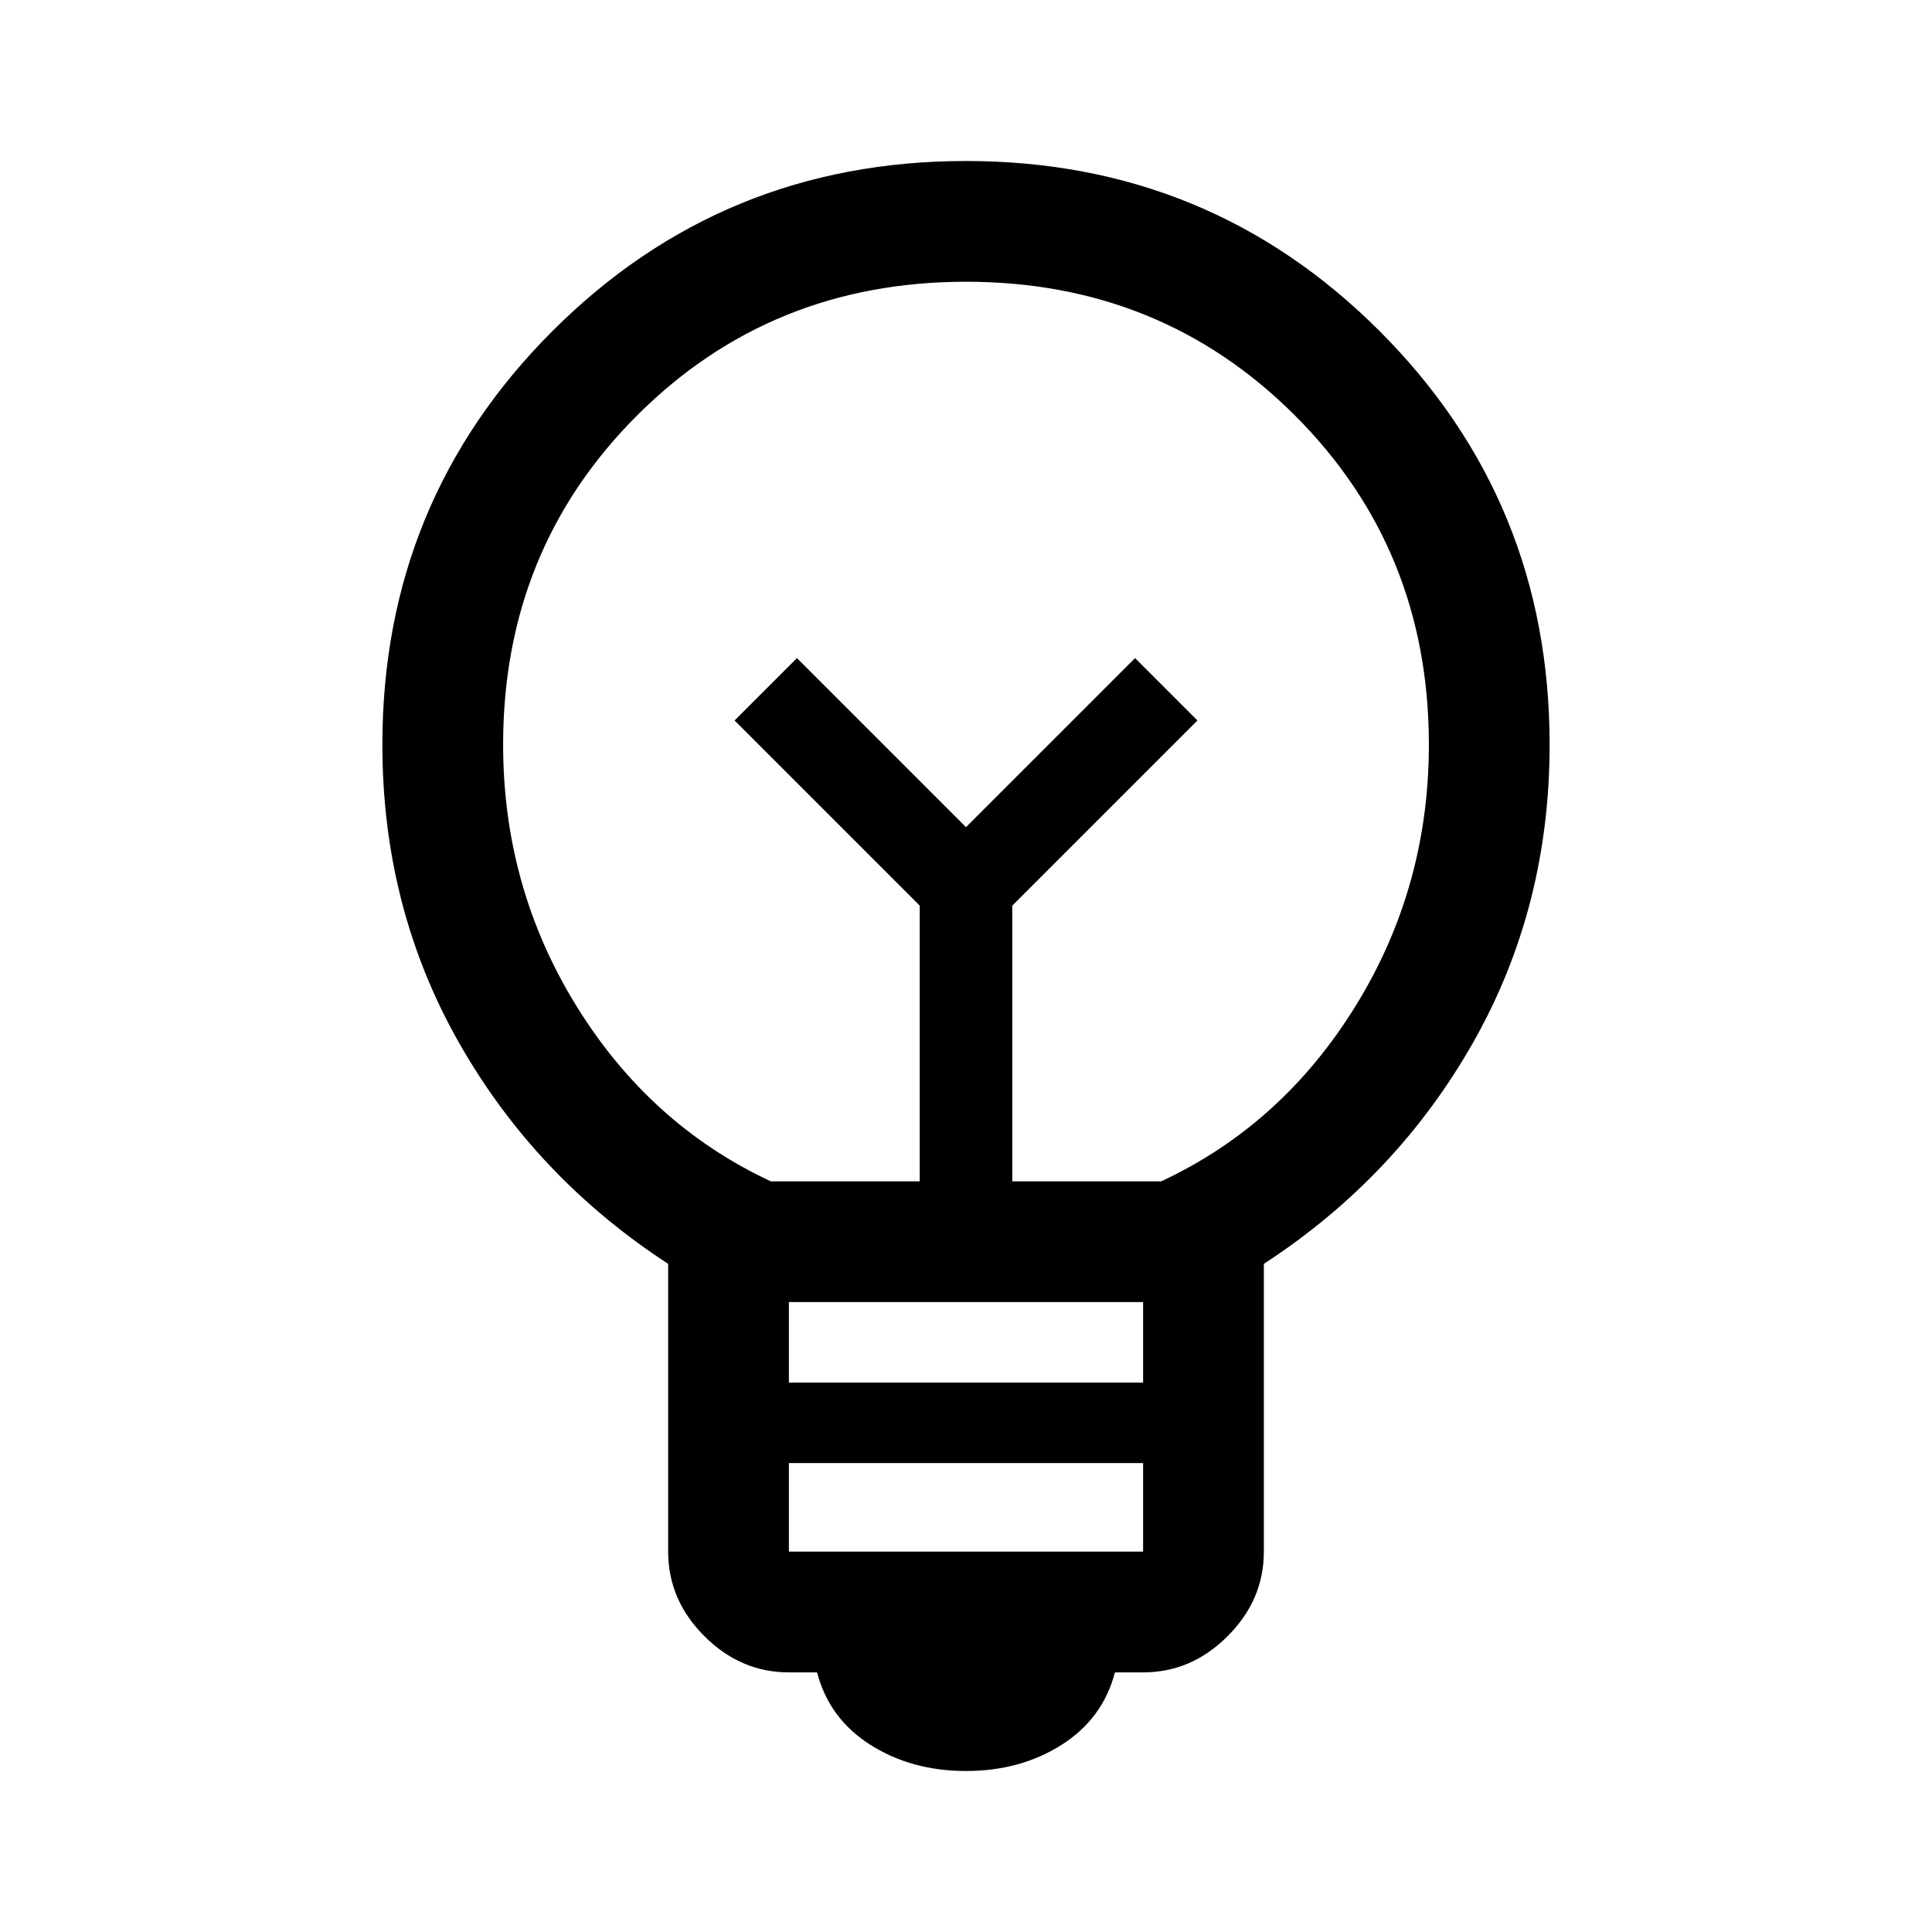 <?xml version="1.0" encoding="UTF-8"?>
<svg xmlns="http://www.w3.org/2000/svg" height="48px" viewBox="0 -960 960 960" width="48px" fill="#000000">
  <path d="M480-80q-27 0-47.5-13T406-129h-14q-24 0-42-18t-18-42v-143q-66-43-104-110t-38-148q0-121 84.5-205.5T480-880q121 0 205.5 84.5T770-590q0 81-38 148T628-332v143q0 24-18 42t-42 18h-14q-6 23-26.5 36T480-80Zm-88-109h176v-44H392v44Zm0-84h176v-40H392v40Zm-9-100h74v-137l-92-92 31-31 84 84 84-84 31 31-92 92v137h74q60-28 96.5-87T710-590q0-97-66.5-163.5T480-820q-97 0-163.5 66.5T250-590q0 71 36.5 130t96.5 87Zm97-176Zm0-48Z"></path>
</svg>
